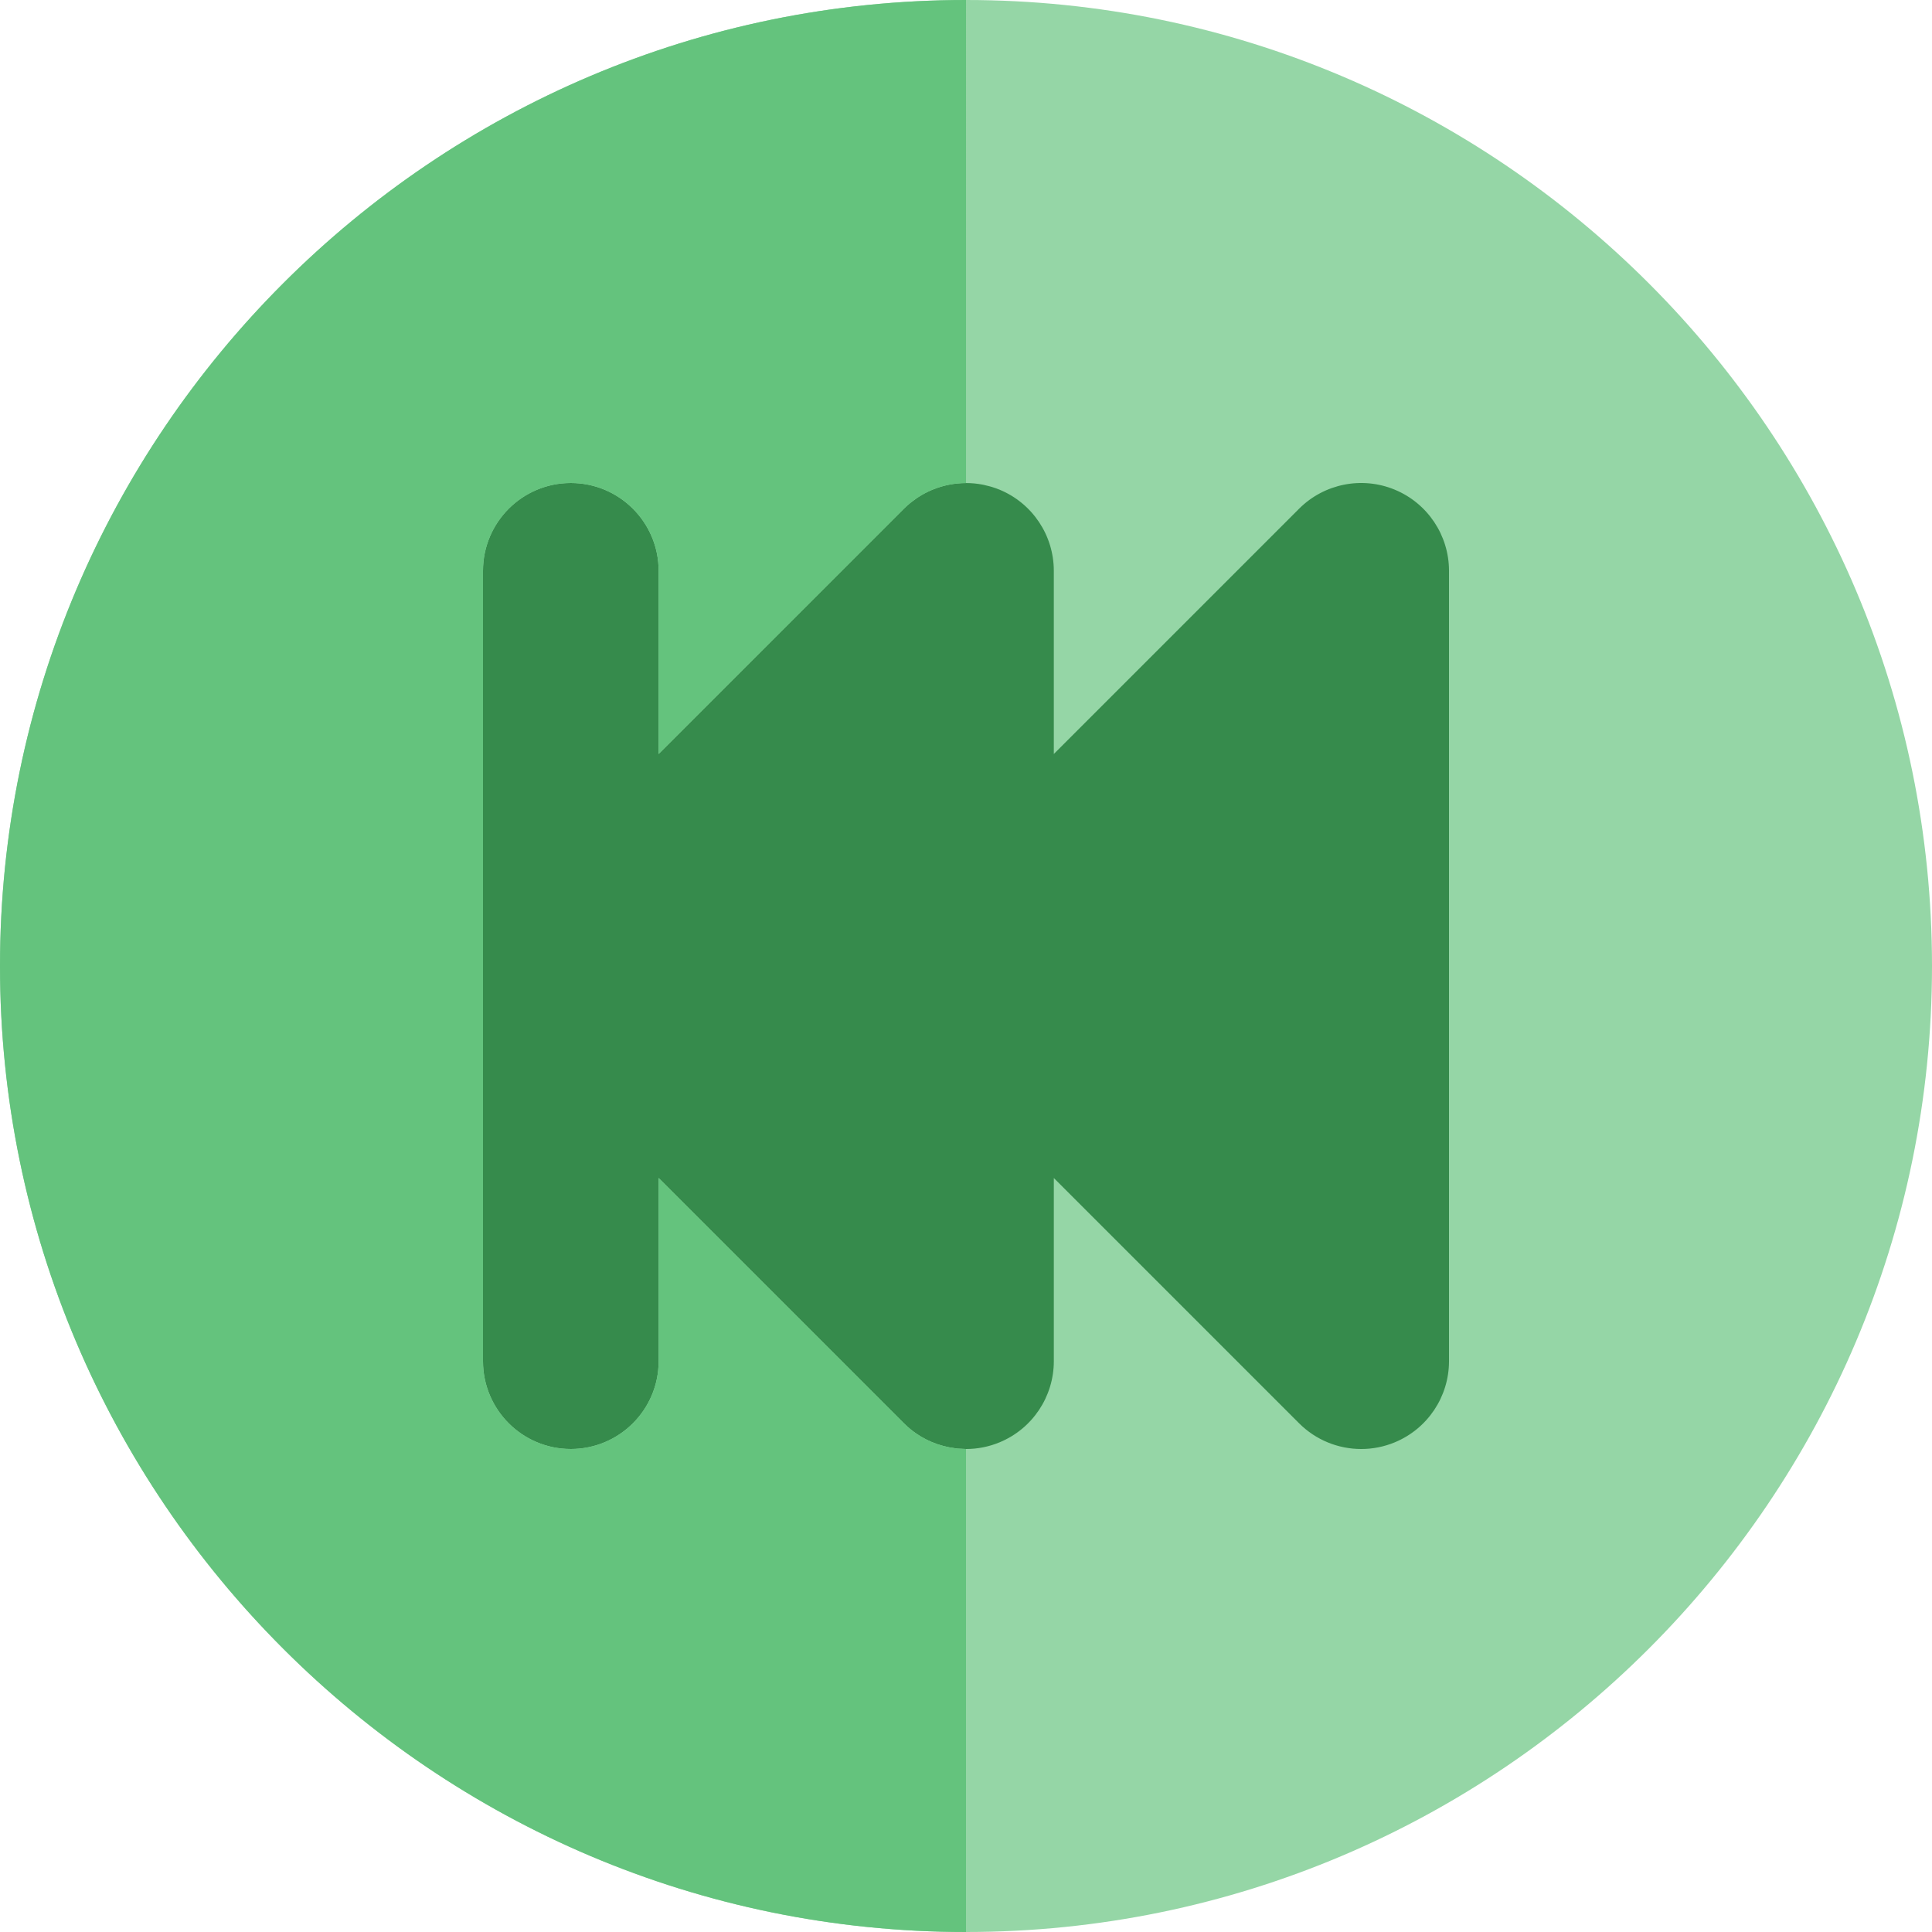 <?xml version="1.0" encoding="iso-8859-1"?>
<!-- Uploaded to: SVG Repo, www.svgrepo.com, Generator: SVG Repo Mixer Tools -->
<svg height="800px" width="800px" version="1.1" id="Layer_1" xmlns="http://www.w3.org/2000/svg" xmlns:xlink="http://www.w3.org/1999/xlink" 
	 viewBox="0 0 512 512" xml:space="preserve">
<path style="fill:#95D6A6;" d="M256,0C114.842,0,0,114.842,0,256s114.842,256,256,256s256-114.842,256-256S397.158,0,256,0z"/>
<path style="fill:#368B4C;" d="M369.633,129.772c-8.692-3.601-18.708-1.61-25.363,5.046l-64.998,64.998v-48.542
	c0-9.411-5.669-17.898-14.367-21.501c-0.659-0.273-1.325-0.504-1.997-0.711c-0.164-0.051-0.334-0.098-0.5-0.146
	c-0.562-0.16-1.126-0.299-1.694-0.419c-0.115-0.023-0.23-0.048-0.346-0.071c-1.451-0.275-2.912-0.414-4.369-0.414
	c-0.743,0-1.486,0.039-2.225,0.109c-0.022,0.003-0.042,0.003-0.064,0.006c-1.469,0.146-2.923,0.43-4.338,0.849
	c-0.064,0.02-0.126,0.04-0.188,0.061c-0.617,0.188-1.227,0.407-1.831,0.645c-0.099,0.039-0.203,0.079-0.303,0.119
	c-1.299,0.54-2.552,1.201-3.745,1.977c-0.149,0.096-0.292,0.197-0.436,0.296c-0.442,0.301-0.874,0.619-1.294,0.953
	c-0.157,0.123-0.312,0.242-0.464,0.369c-0.54,0.448-1.067,0.917-1.57,1.418l-64.998,65.002v-48.542
	c0-12.853-10.42-23.273-23.273-23.273C138.42,128,128,138.42,128,151.273v104.72v0.015v104.72C128,373.58,138.42,384,151.273,384
	c12.853,0,23.273-10.42,23.273-23.273v-48.542l64.999,64.999c0.555,0.555,1.136,1.08,1.736,1.572
	c3.458,2.827,7.609,4.534,11.922,5.058c0.178,0.022,0.355,0.061,0.537,0.079c0.419,0.039,0.841,0.042,1.261,0.061
	c0.334,0.016,0.666,0.048,1.001,0.048c0.002,0,0.003,0,0.005,0c2.999,0,6.023-0.579,8.901-1.772
	c8.696-3.603,14.367-12.089,14.367-21.501v-48.542l64.999,64.999c4.451,4.453,10.404,6.817,16.46,6.817
	c2.999,0,6.023-0.579,8.901-1.772c8.696-3.603,14.367-12.089,14.367-21.501V151.276C384,141.861,378.331,133.374,369.633,129.772z"
	/>
<g>
	<path style="fill:#76B46D;" d="M262.909,129.061c0.672,0.206,1.337,0.438,1.997,0.711
		C264.246,129.499,263.581,129.269,262.909,129.061z"/>
	<path style="fill:#76B46D;" d="M260.715,128.496c0.568,0.118,1.133,0.259,1.694,0.419
		C261.848,128.754,261.283,128.614,260.715,128.496z"/>
	<path style="fill:#76B46D;" d="M260.369,128.425c-1.451-0.278-2.912-0.414-4.369-0.414l0,0
		C257.457,128.012,258.92,128.152,260.369,128.425z"/>
</g>
<path style="fill:#64C37D;" d="M254.999,383.952c-0.42-0.019-0.844-0.022-1.261-0.061c-0.18-0.019-0.358-0.057-0.537-0.079
	c-4.312-0.524-8.462-2.231-11.922-5.058c-0.6-0.49-1.181-1.015-1.736-1.572l-64.998-64.998v48.542
	c0,12.853-10.42,23.273-23.273,23.273C138.42,384,128,373.58,128,360.727v-104.72v-0.016v-104.72C128,138.42,138.42,128,151.273,128
	c12.853,0,23.273,10.42,23.273,23.273v48.542l64.999-64.998c0.503-0.503,1.03-0.97,1.57-1.418c0.152-0.127,0.307-0.247,0.464-0.369
	c0.42-0.334,0.852-0.652,1.294-0.953c0.146-0.099,0.289-0.202,0.436-0.296c1.195-0.779,2.447-1.437,3.745-1.977
	c0.101-0.04,0.203-0.081,0.303-0.119c0.604-0.24,1.212-0.458,1.831-0.645c0.062-0.02,0.124-0.04,0.188-0.061
	c1.415-0.42,2.869-0.703,4.338-0.849c0.022-0.003,0.042-0.003,0.064-0.006c0.739-0.071,1.48-0.109,2.225-0.109V0
	C114.842,0,0,114.842,0,256s114.842,256,256,256V384C255.665,384,255.333,383.967,254.999,383.952z"/>
<g>
	<path style="fill:#679D5F;" d="M239.545,134.817c0.503-0.501,1.03-0.97,1.57-1.418
		C240.575,133.848,240.047,134.313,239.545,134.817z"/>
	<path style="fill:#679D5F;" d="M253.201,383.812c-4.312-0.524-8.462-2.231-11.922-5.058
		C244.739,381.581,248.889,383.288,253.201,383.812z"/>
	<path style="fill:#679D5F;" d="M249.375,128.976c1.415-0.419,2.869-0.703,4.338-0.849
		C252.242,128.273,250.79,128.555,249.375,128.976z"/>
	<path style="fill:#679D5F;" d="M254.999,383.952c-0.42-0.019-0.844-0.022-1.261-0.061
		C254.155,383.93,254.579,383.933,254.999,383.952z"/>
	<path style="fill:#679D5F;" d="M247.357,129.682c0.604-0.239,1.212-0.458,1.831-0.645
		C248.568,129.224,247.958,129.441,247.357,129.682z"/>
	<path style="fill:#679D5F;" d="M256,128.012L256,128.012c-0.745,0-1.486,0.037-2.225,0.109
		C254.514,128.051,255.255,128.012,256,128.012z"/>
	<path style="fill:#679D5F;" d="M241.577,133.028c0.42-0.334,0.852-0.652,1.294-0.953
		C242.429,132.377,241.999,132.695,241.577,133.028z"/>
	<path style="fill:#679D5F;" d="M243.307,131.779c1.195-0.776,2.447-1.438,3.745-1.977
		C245.754,130.343,244.502,131.001,243.307,131.779z"/>
</g>
</svg>